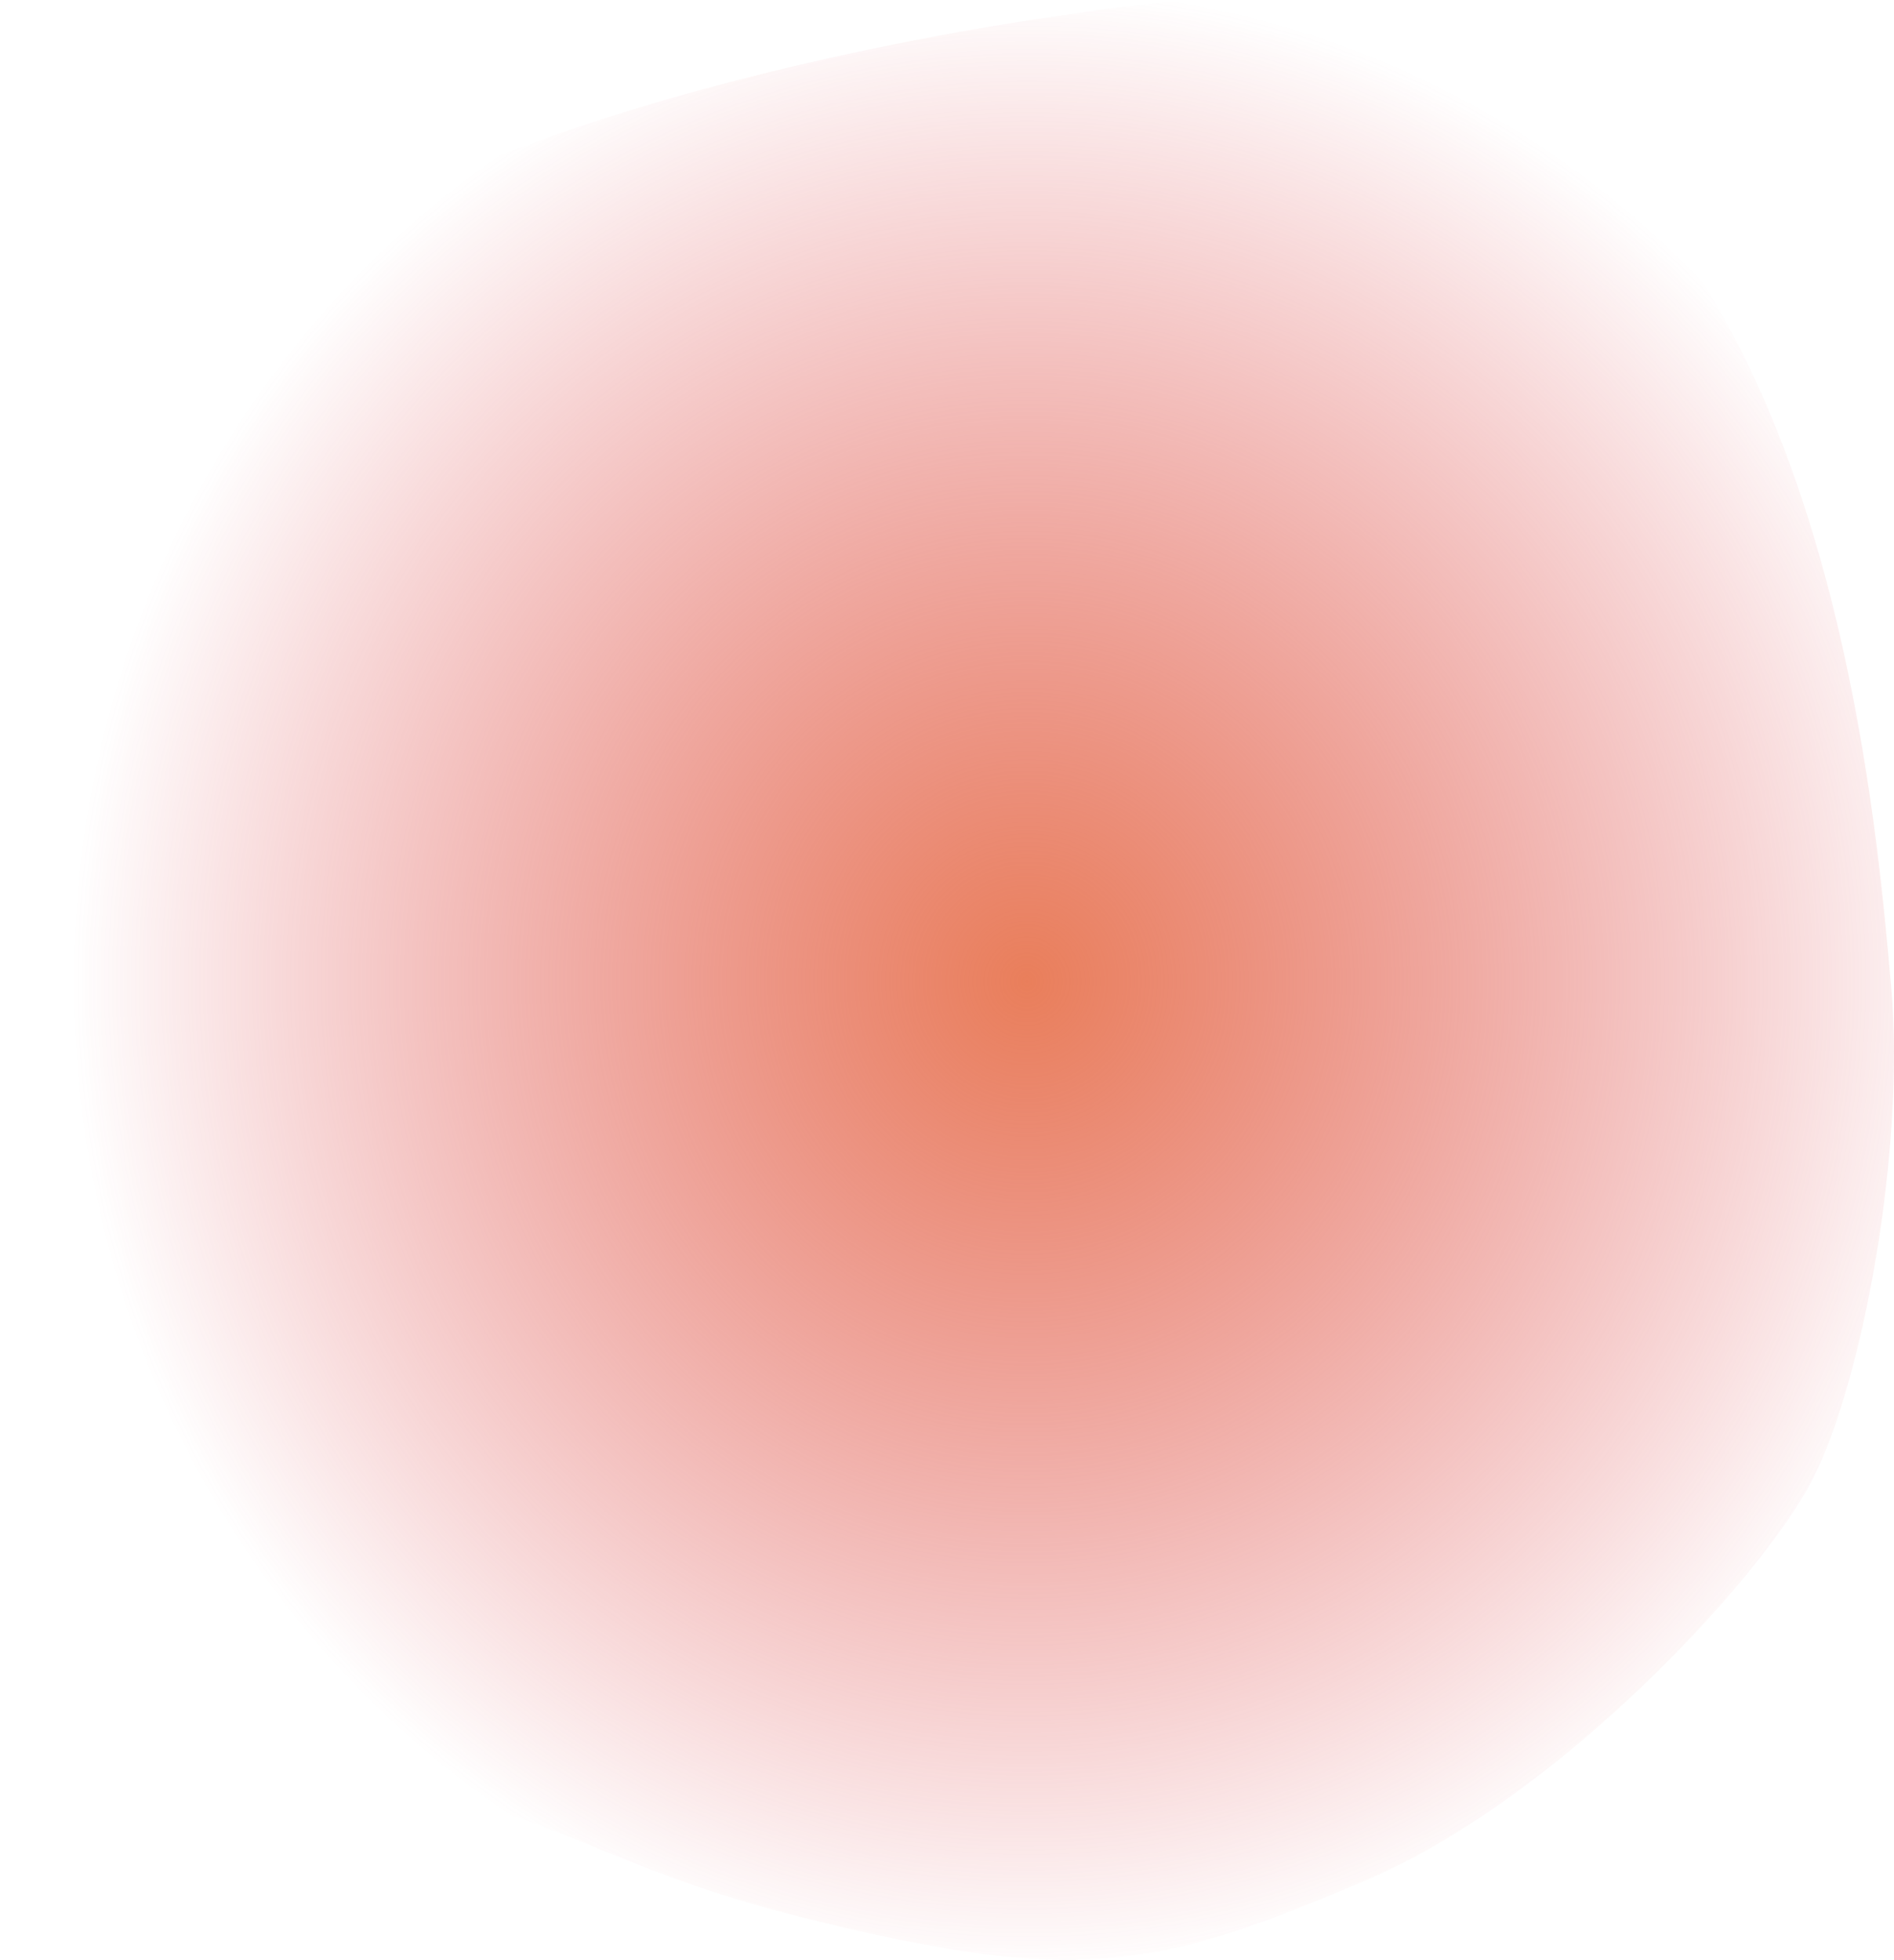 <svg xmlns="http://www.w3.org/2000/svg" xmlns:xlink="http://www.w3.org/1999/xlink" width="1185.229" height="1226.001" viewBox="0 0 1185.229 1226.001">
  <defs>
    <radialGradient id="radial-gradient" cx="0.533" cy="0.5" r="0.5" gradientUnits="objectBoundingBox">
      <stop offset="0" stop-color="#e97d59" stop-opacity="0.988"/>
      <stop offset="1" stop-color="#db3f4a" stop-opacity="0"/>
    </radialGradient>
  </defs>
  <path id="Pfad_371" data-name="Pfad 371" d="M-3138.26-1004.733c-101.438,135.248-75.856,182.171-111.926,310.662s-2.256,324.6,20.292,376.44,191.6,202.879,270.5,227.676,105.95,49.59,241.192,78.892,184.84,18.038,306.568-33.812,247.955-189.35,279.515-250.211,58.6-207.385,49.593-308.822-31.561-360.669-166.81-504.931S-2531.108-1221.549-2610-1210.276-3036.833-1139.982-3138.26-1004.733Z" transform="translate(3266 1221.191)" fill="url(#radial-gradient)"/>
</svg>
